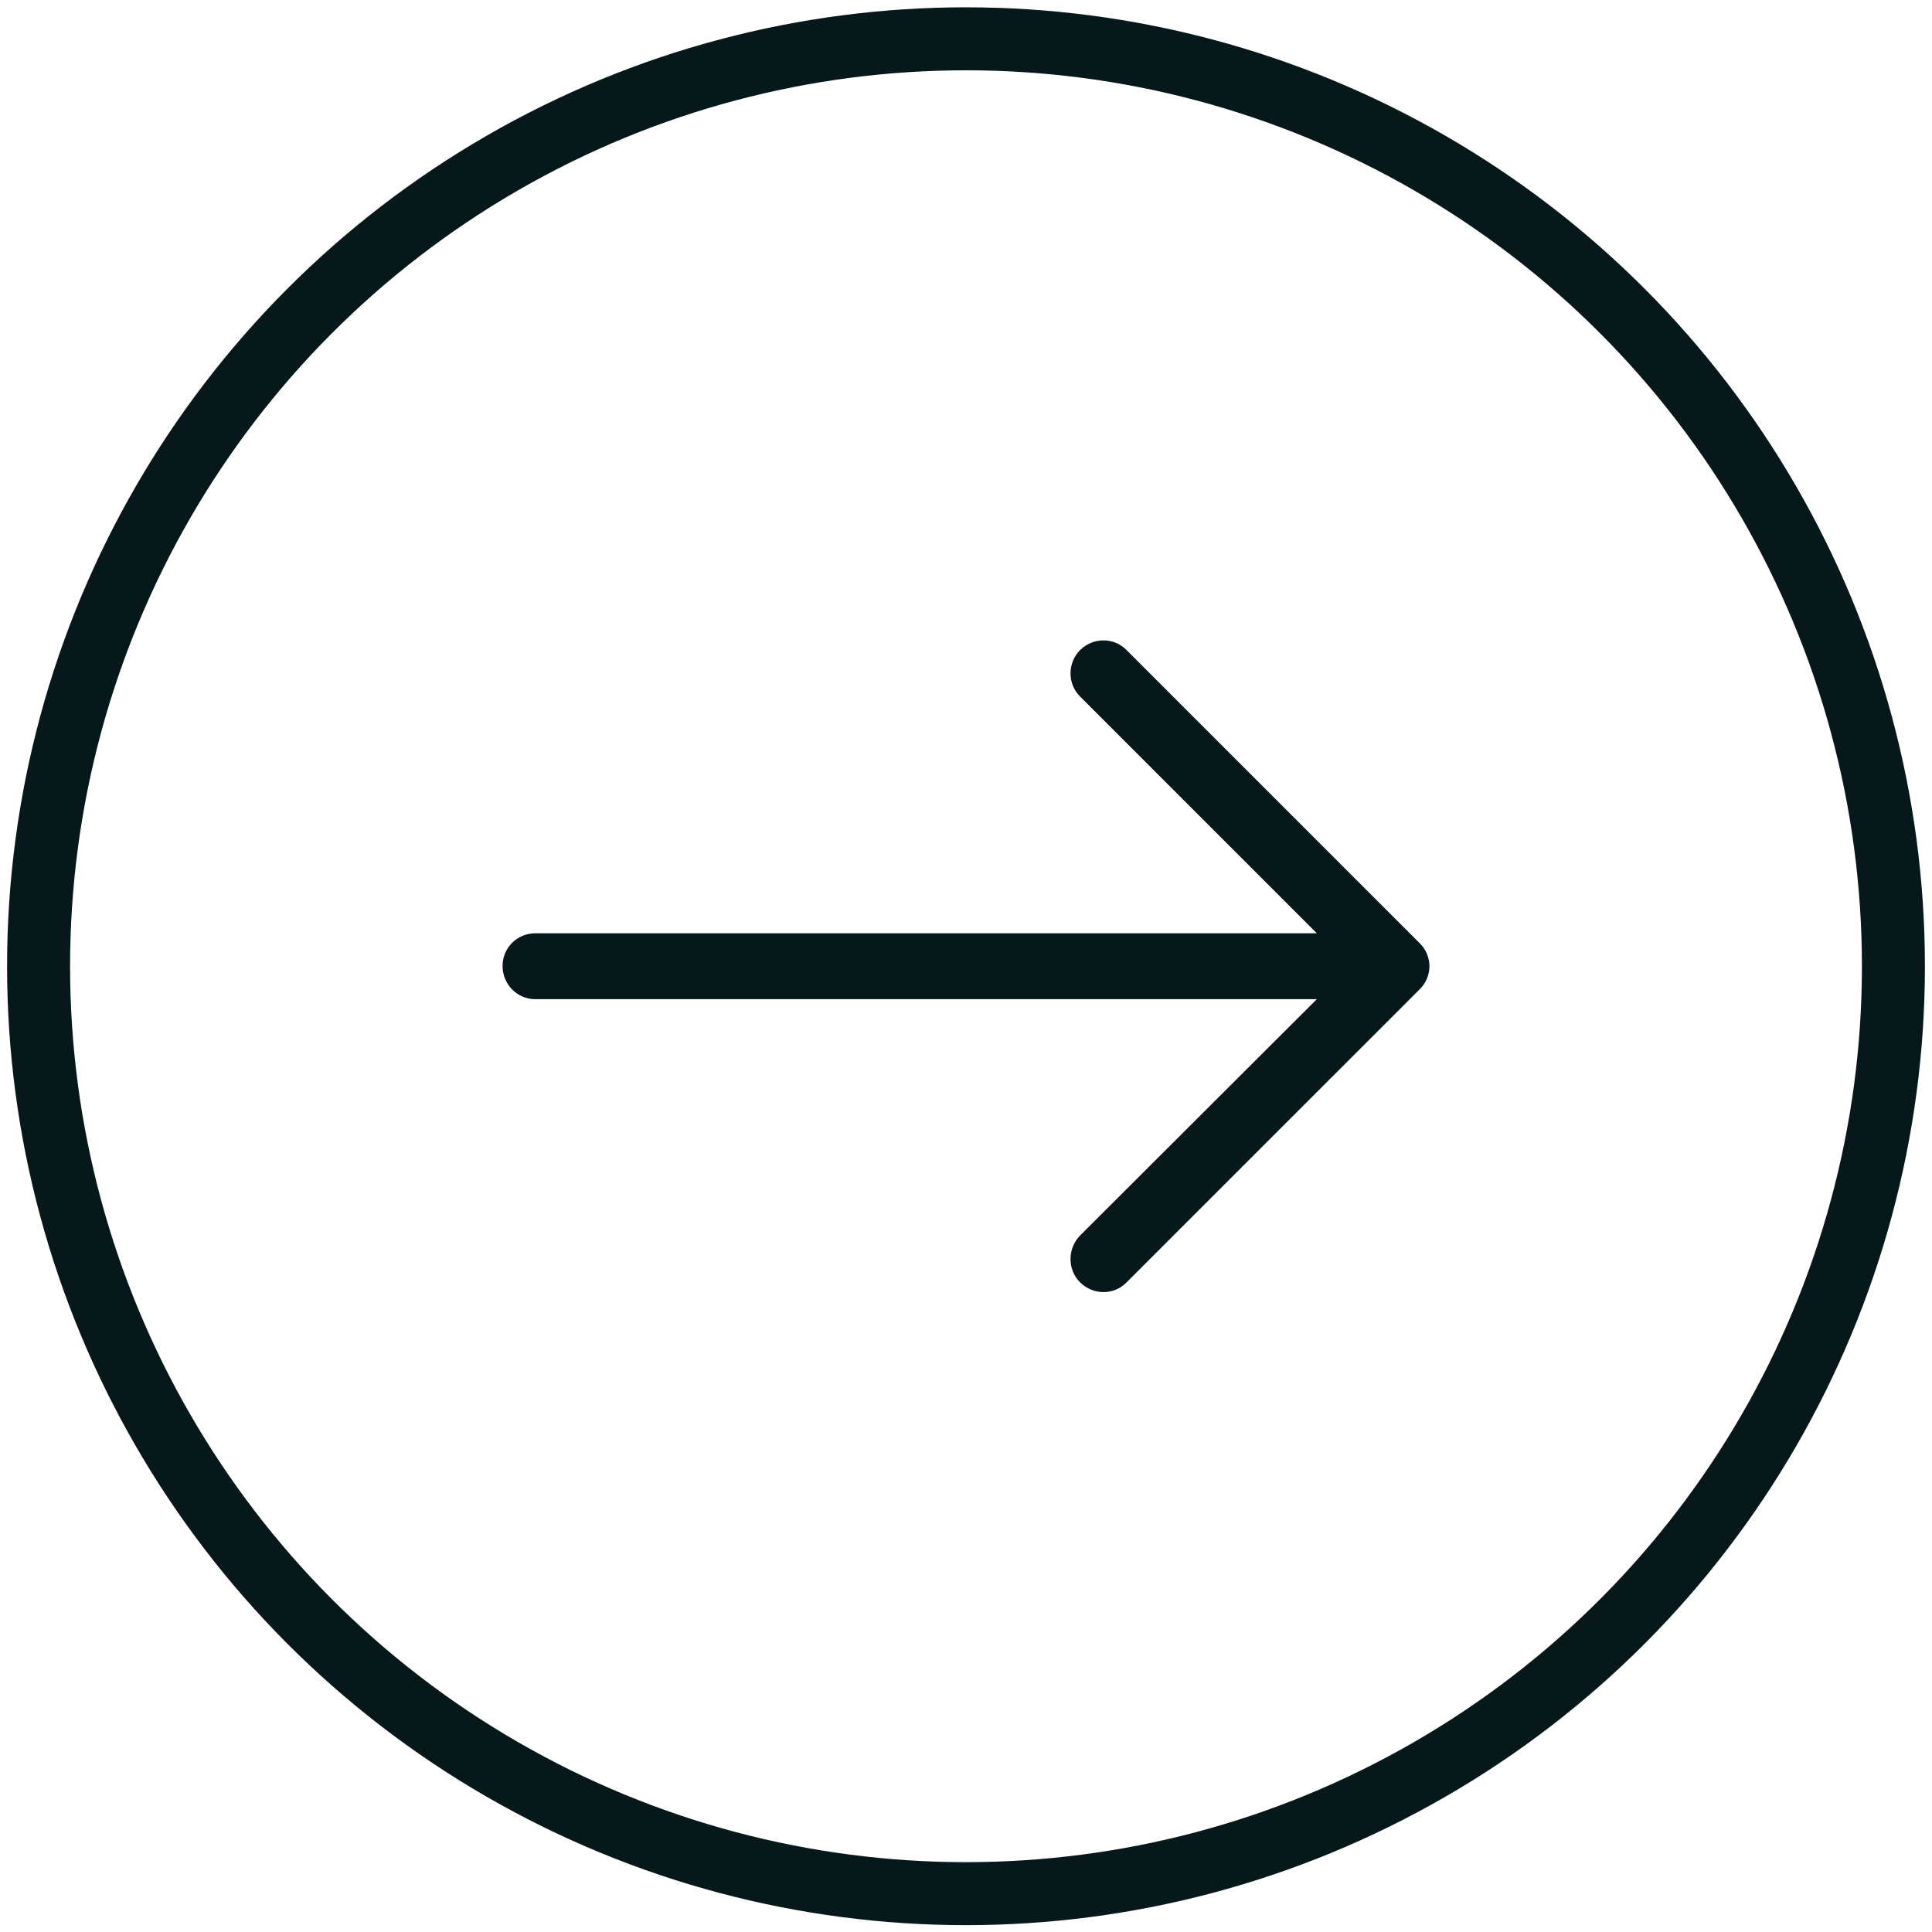 <?xml version="1.0" encoding="UTF-8"?> <svg xmlns="http://www.w3.org/2000/svg" width="92" height="92" viewBox="0 0 92 92" fill="none"><path d="M53.652 30.962C53.051 30.339 52.05 30.339 51.428 30.962C50.827 31.563 50.827 32.563 51.428 33.163L62.706 44.442H25.489C24.622 44.443 23.932 45.133 23.932 46C23.932 46.868 24.622 47.58 25.489 47.58H62.706L51.428 58.837C50.827 59.459 50.827 60.462 51.428 61.061C52.05 61.684 53.052 61.684 53.652 61.061L67.6 47.113C68.223 46.512 68.223 45.511 67.6 44.911L53.652 30.962Z" fill="#07181A"></path><circle cx="46" cy="46.011" r="44.163" stroke="#07181A" stroke-width="3"></circle></svg> 